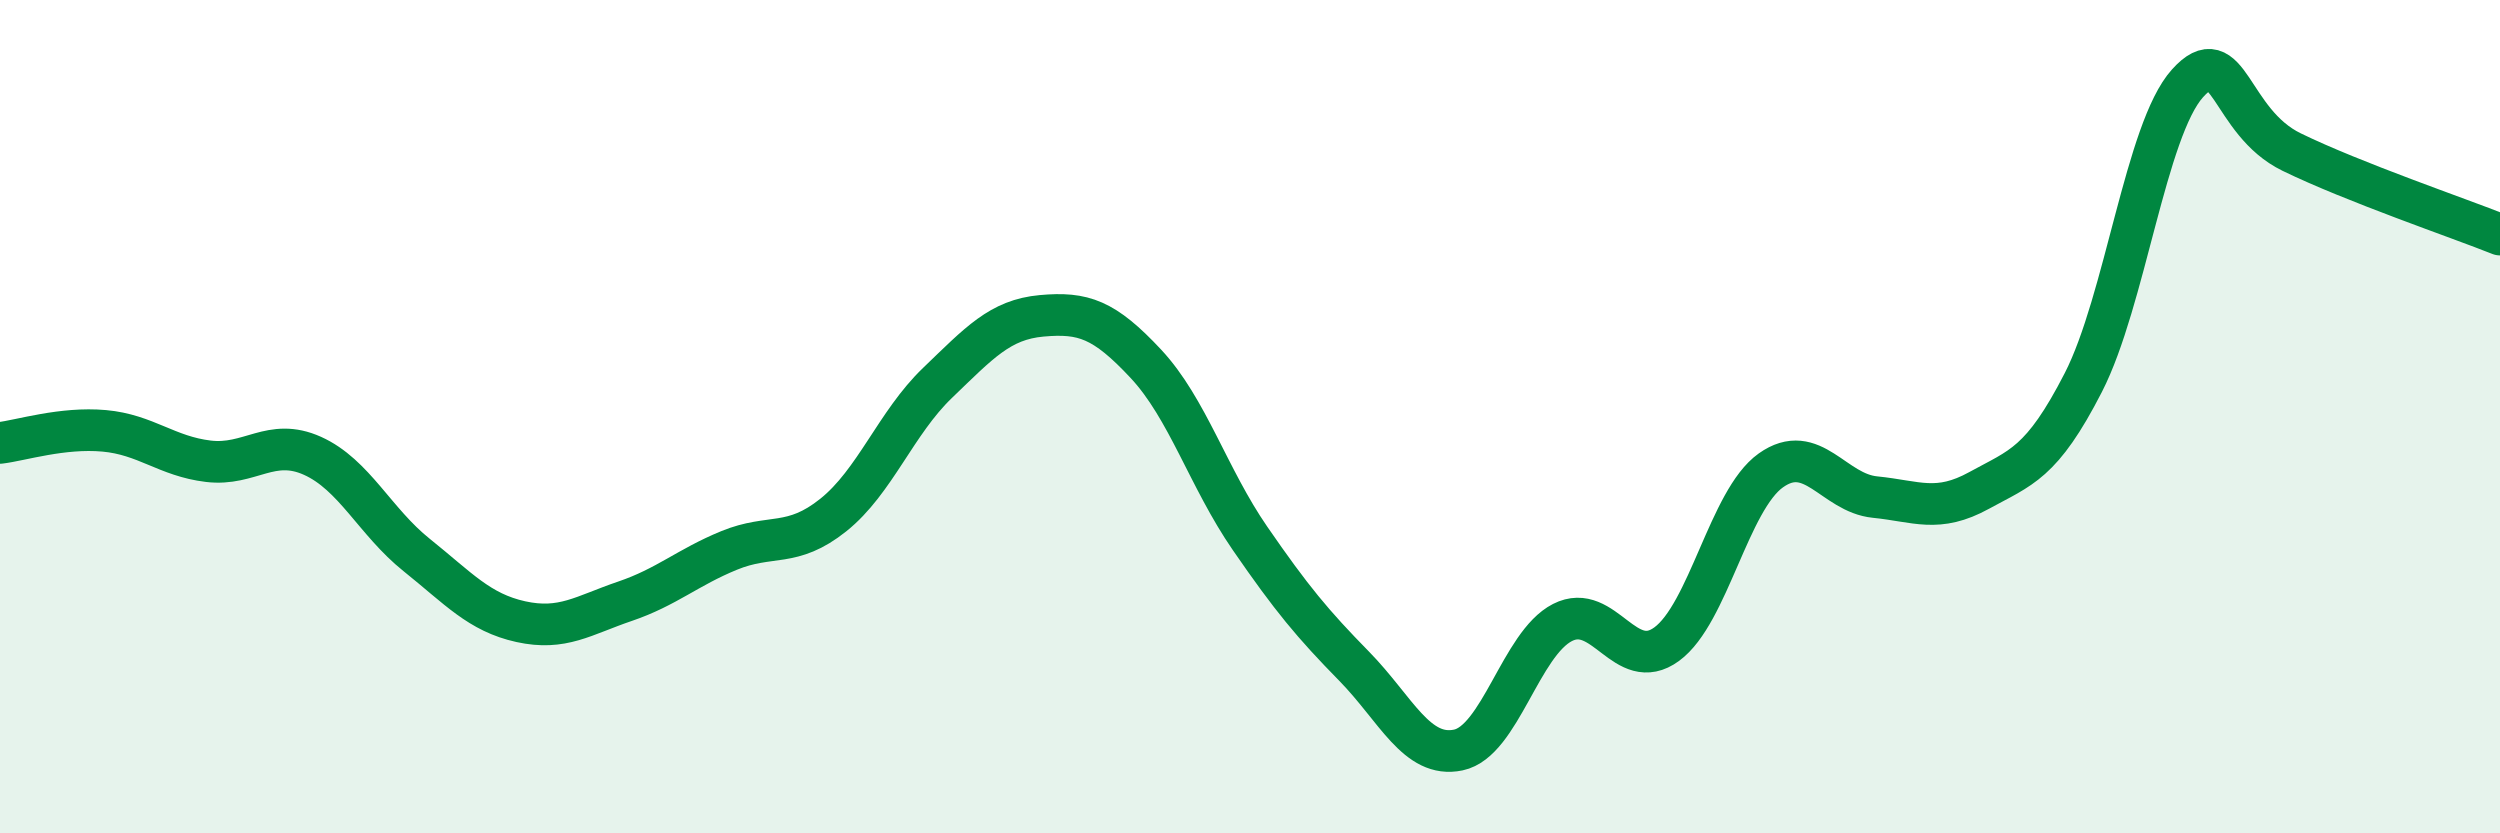 
    <svg width="60" height="20" viewBox="0 0 60 20" xmlns="http://www.w3.org/2000/svg">
      <path
        d="M 0,10.63 C 0.5,10.57 1.5,10.25 2.5,10.34 C 3.5,10.43 4,10.95 5,11.07 C 6,11.19 6.5,10.49 7.5,10.94 C 8.5,11.39 9,12.52 10,13.32 C 11,14.12 11.5,14.7 12.5,14.92 C 13.5,15.14 14,14.77 15,14.43 C 16,14.09 16.5,13.62 17.5,13.21 C 18.5,12.8 19,13.16 20,12.36 C 21,11.56 21.5,10.15 22.5,9.19 C 23.5,8.23 24,7.67 25,7.58 C 26,7.49 26.5,7.66 27.5,8.73 C 28.5,9.8 29,11.47 30,12.92 C 31,14.37 31.5,14.97 32.5,15.99 C 33.5,17.01 34,18.21 35,18 C 36,17.79 36.5,15.45 37.5,14.94 C 38.5,14.43 39,16.19 40,15.46 C 41,14.73 41.5,12 42.5,11.29 C 43.5,10.58 44,11.83 45,11.93 C 46,12.03 46.5,12.32 47.5,11.77 C 48.5,11.22 49,11.13 50,9.18 C 51,7.23 51.5,3.11 52.5,2 C 53.5,0.89 53.5,2.92 55,3.65 C 56.5,4.38 59,5.23 60,5.63L60 20L0 20Z"
        fill="#008740"
        opacity="0.1"
        stroke-linecap="round"
        stroke-linejoin="round"
      />
      <path
        d="M 0,10.63 C 0.5,10.57 1.5,10.25 2.5,10.34 C 3.5,10.43 4,10.95 5,11.07 C 6,11.19 6.5,10.49 7.5,10.94 C 8.5,11.39 9,12.52 10,13.32 C 11,14.12 11.5,14.7 12.5,14.92 C 13.5,15.14 14,14.77 15,14.43 C 16,14.09 16.5,13.62 17.5,13.21 C 18.5,12.8 19,13.16 20,12.36 C 21,11.56 21.5,10.15 22.5,9.19 C 23.5,8.23 24,7.67 25,7.58 C 26,7.49 26.5,7.66 27.5,8.73 C 28.5,9.8 29,11.47 30,12.92 C 31,14.37 31.5,14.97 32.5,15.99 C 33.5,17.01 34,18.21 35,18 C 36,17.79 36.5,15.45 37.5,14.94 C 38.5,14.43 39,16.19 40,15.46 C 41,14.73 41.5,12 42.5,11.29 C 43.5,10.58 44,11.83 45,11.93 C 46,12.03 46.5,12.32 47.5,11.77 C 48.5,11.22 49,11.13 50,9.18 C 51,7.23 51.5,3.11 52.5,2 C 53.5,0.89 53.5,2.92 55,3.65 C 56.5,4.38 59,5.23 60,5.63"
        stroke="#008740"
        stroke-width="1"
        fill="none"
        stroke-linecap="round"
        stroke-linejoin="round"
      />
    </svg>
  
